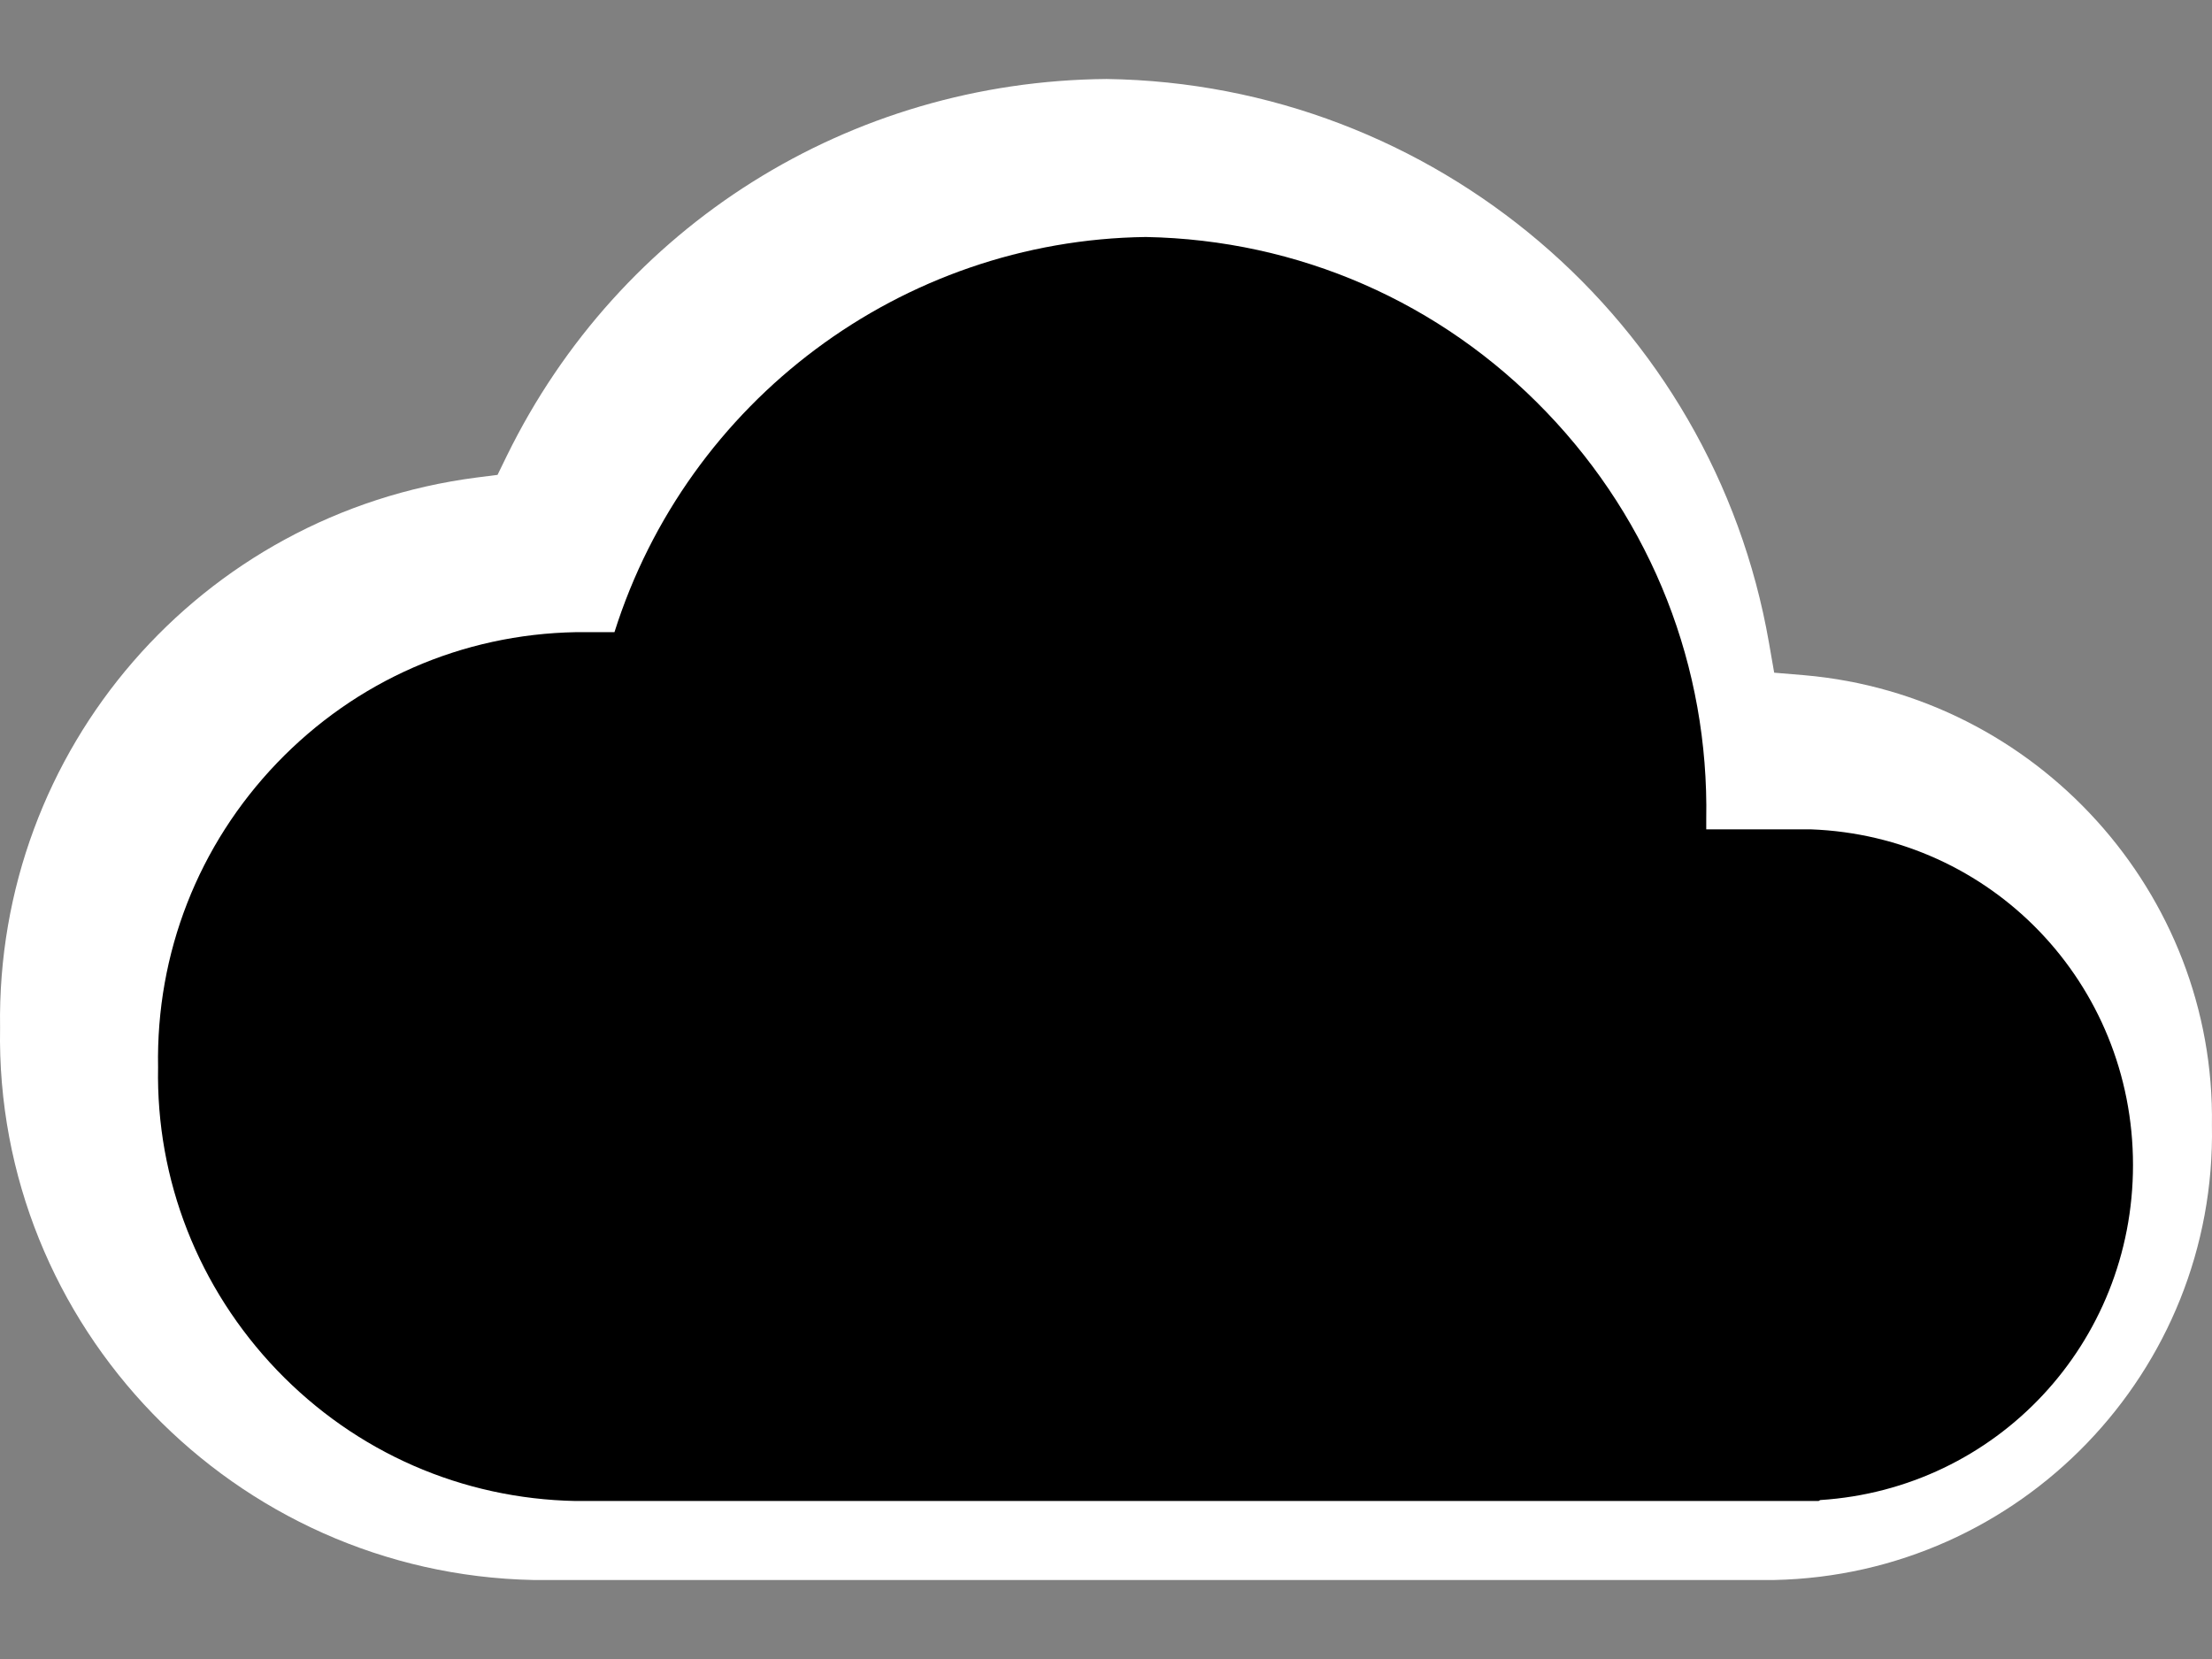 <?xml version="1.0" encoding="UTF-8"?>
<svg width="28px" height="21px" viewBox="0 0 28 21" version="1.1" xmlns="http://www.w3.org/2000/svg" xmlns:xlink="http://www.w3.org/1999/xlink">
    <rect x="0" y="0" width="28" height="21" fill="#808080" stroke="none"/>
    <title>Group 8 Copy 2</title>
    <g id="Wireframes" stroke="none" stroke-width="1" fill="none" fill-rule="evenodd">
        <g id="Product_Family-Livio-Edge-AI-Copy-3" transform="translate(-1032, -464)">
            <g id="Group-11" transform="translate(1032, 463.9)">
                <g id="Group-8-Copy-2" transform="translate(0, 1.1)">
                    <g id="Group-8-Copy">
                        <path d="M6.753,19 C2.967,18.924 -0.067,15.788 0.001,12.009 C-0.054,8.483 2.538,5.498 6.031,5.045 L6.298,5.011 L6.416,4.769 C7.844,1.854 10.753,0.027 14.008,0 C18.151,0.058 21.682,3.059 22.392,7.136 L22.458,7.515 L22.841,7.547 C25.782,7.803 28.045,10.305 27.999,13.241 C28.059,16.361 25.573,18.936 22.458,19 L6.753,19 Z" id="Path" fill="#FFFFFF"></path>
                        <path d="M3.507,8.657 C2.51,9.697 1.974,11.065 2.001,12.51 C1.974,13.935 2.51,15.304 3.507,16.345 C4.507,17.386 5.849,17.972 7.286,18 L23.02,18 L23.041,17.988 C25.271,17.846 27,16.005 27,13.747 C27,11.447 25.207,9.581 22.919,9.498 L21.598,9.498 L21.598,9.371 C21.633,7.444 20.914,5.61 19.575,4.216 C18.237,2.822 16.436,2.036 14.505,2 C11.408,2.04 8.702,4.078 7.778,7.002 L7.292,7.002 C5.849,7.028 4.507,7.616 3.507,8.657 Z" id="Path" fill="#000000"></path>
                    </g>
                </g>
            </g>
        </g>
    </g>
</svg>